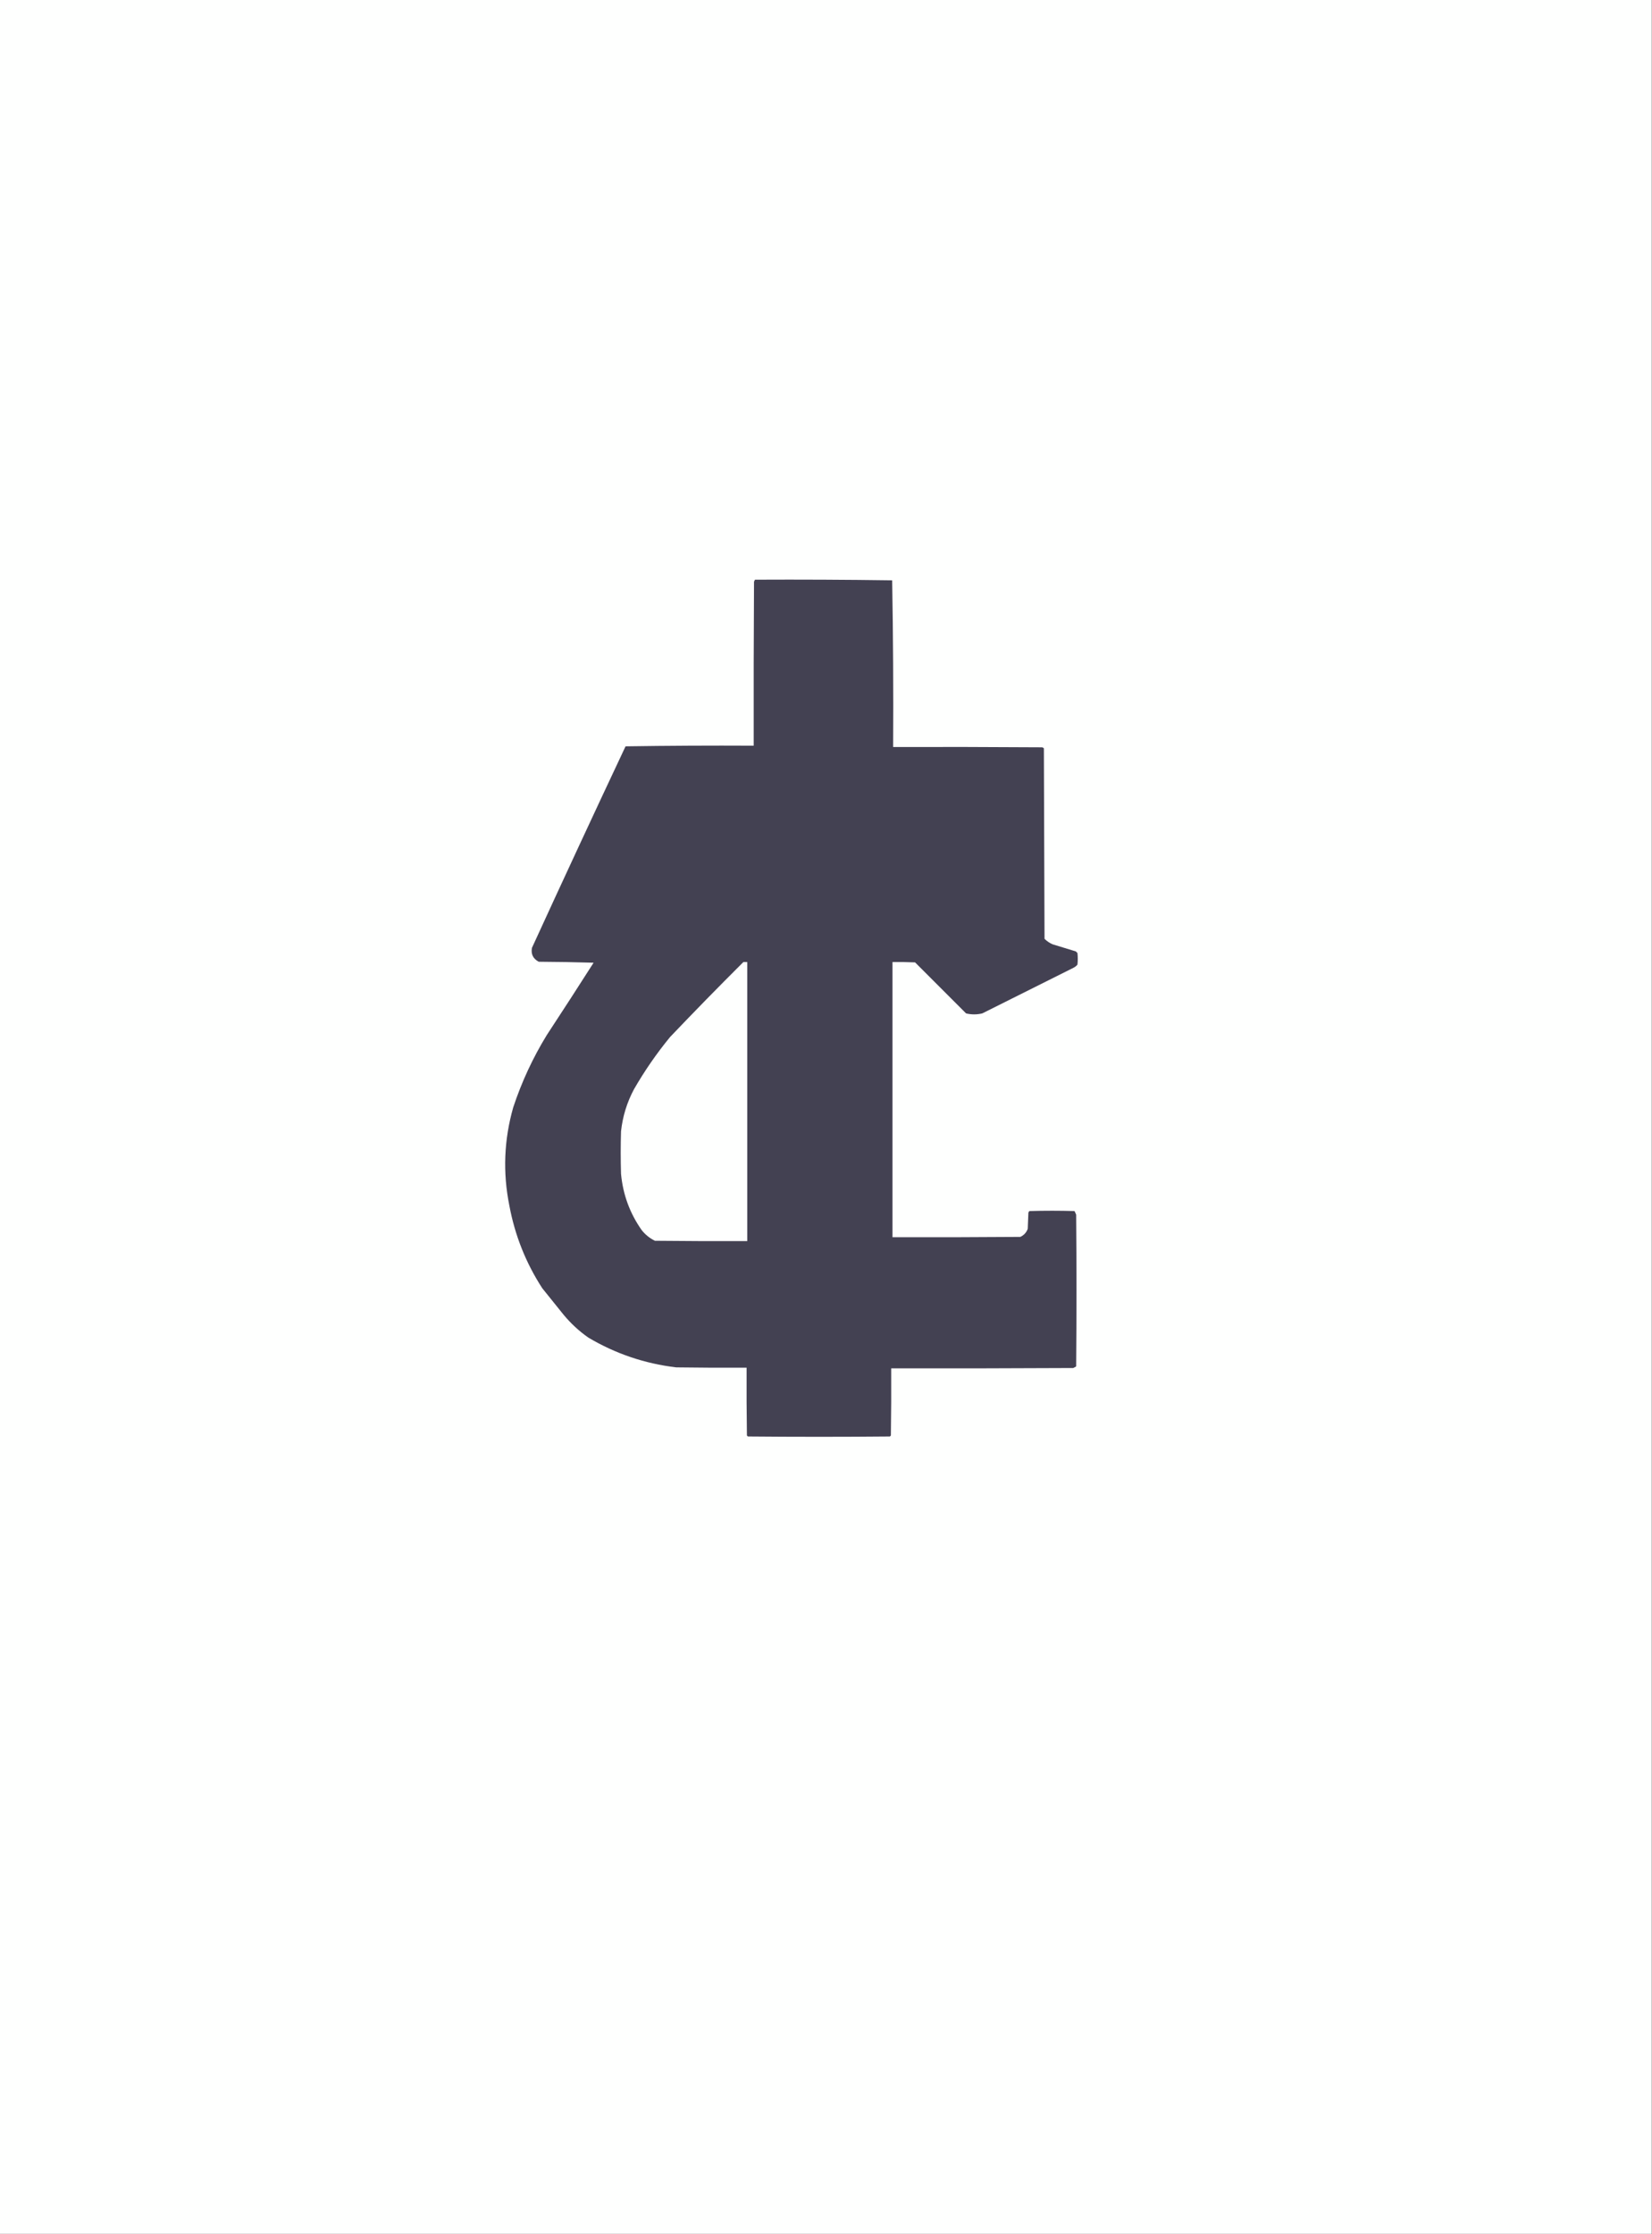 <?xml version="1.0" encoding="UTF-8"?>
<!DOCTYPE svg PUBLIC "-//W3C//DTD SVG 1.1//EN" "http://www.w3.org/Graphics/SVG/1.1/DTD/svg11.dtd">
<svg xmlns="http://www.w3.org/2000/svg" version="1.1" width="2559px" height="3459px" style="shape-rendering:geometricPrecision; text-rendering:geometricPrecision; image-rendering:optimizeQuality; fill-rule:evenodd; clip-rule:evenodd" xmlns:xlink="http://www.w3.org/1999/xlink">
<rect width="100%" height="100%" fill="#808080" stroke="none"/>
<g><path style="opacity:1" fill="#fefffe" d="M -0.5,-0.5 C 852.5,-0.5 1705.5,-0.5 2558.5,-0.5C 2558.5,1152.5 2558.5,2305.5 2558.5,3458.5C 1705.5,3458.5 852.5,3458.5 -0.5,3458.5C -0.5,2305.5 -0.5,1152.5 -0.5,-0.5 Z"/></g>
<g><path style="opacity:1" fill="#434152" d="M 1169.5,897.5 C 1240.4,897.169 1311.24,897.502 1382,898.5C 1383.49,984.418 1383.99,1070.42 1383.5,1156.5C 1460.5,1156.33 1537.5,1156.5 1614.5,1157C 1615.42,1157.37 1616.25,1157.87 1617,1158.5C 1617.33,1256.83 1617.67,1355.17 1618,1453.5C 1621.6,1457.08 1625.76,1459.92 1630.5,1462C 1642.51,1465.67 1654.51,1469.34 1666.5,1473C 1667.33,1473.83 1668.17,1474.67 1669,1475.5C 1669.67,1481.5 1669.67,1487.5 1669,1493.5C 1667.44,1495.36 1665.61,1496.86 1663.5,1498C 1616.17,1521.67 1568.83,1545.33 1521.5,1569C 1513.14,1570.97 1504.81,1570.97 1496.5,1569C 1470.17,1542.67 1443.83,1516.33 1417.5,1490C 1405.84,1489.5 1394.17,1489.33 1382.5,1489.5C 1382.5,1631.5 1382.5,1773.5 1382.5,1915.5C 1448.5,1915.67 1514.5,1915.5 1580.5,1915C 1586.06,1912.44 1589.89,1908.27 1592,1902.5C 1592.33,1894.17 1592.67,1885.83 1593,1877.5C 1593.37,1876.58 1593.87,1875.75 1594.5,1875C 1617.83,1874.33 1641.17,1874.33 1664.5,1875C 1665.33,1876.82 1666.16,1878.65 1667,1880.5C 1667.67,1958.83 1667.67,2037.17 1667,2115.5C 1665.58,2116.46 1664.08,2117.29 1662.5,2118C 1568.5,2118.5 1474.5,2118.67 1380.5,2118.5C 1380.67,2153.17 1380.5,2187.83 1380,2222.5C 1379.5,2223 1379,2223.5 1378.5,2224C 1305.17,2224.67 1231.83,2224.67 1158.5,2224C 1158,2223.5 1157.5,2223 1157,2222.5C 1156.5,2187.5 1156.33,2152.5 1156.5,2117.5C 1120.17,2117.67 1083.83,2117.5 1047.5,2117C 998.848,2111.23 953.515,2095.89 911.5,2071C 897.113,2060.95 884.28,2049.12 873,2035.5C 862,2021.83 851,2008.17 840,1994.5C 814.602,1955.33 797.602,1912.66 789,1866.5C 778.697,1815.38 780.697,1764.72 795,1714.5C 808.023,1675.12 825.357,1637.79 847,1602.5C 871.416,1565.34 895.582,1528 919.5,1490.5C 891.173,1489.67 862.839,1489.17 834.5,1489C 825.748,1484.33 822.248,1477.16 824,1467.5C 871.77,1363.29 920.103,1259.29 969,1155.5C 1035.1,1154.5 1101.26,1154.17 1167.5,1154.5C 1167.33,1069.83 1167.5,985.166 1168,900.5C 1168.51,899.473 1169.01,898.473 1169.5,897.5 Z"/></g>
<g><path style="opacity:1" fill="#fefffe" d="M 1151.5,1489.5 C 1153.5,1489.5 1155.5,1489.5 1157.5,1489.5C 1157.5,1633.5 1157.5,1777.5 1157.5,1921.5C 1109.83,1921.67 1062.17,1921.5 1014.5,1921C 1006.4,1917.04 999.566,1911.54 994,1904.5C 975.659,1878.49 964.992,1849.49 962,1817.5C 961.333,1795.5 961.333,1773.5 962,1751.5C 964.495,1728.51 971.162,1706.84 982,1686.5C 998.446,1657.93 1017.11,1630.93 1038,1605.5C 1075.31,1566.36 1113.14,1527.69 1151.5,1489.5 Z"/></g>
</svg>

